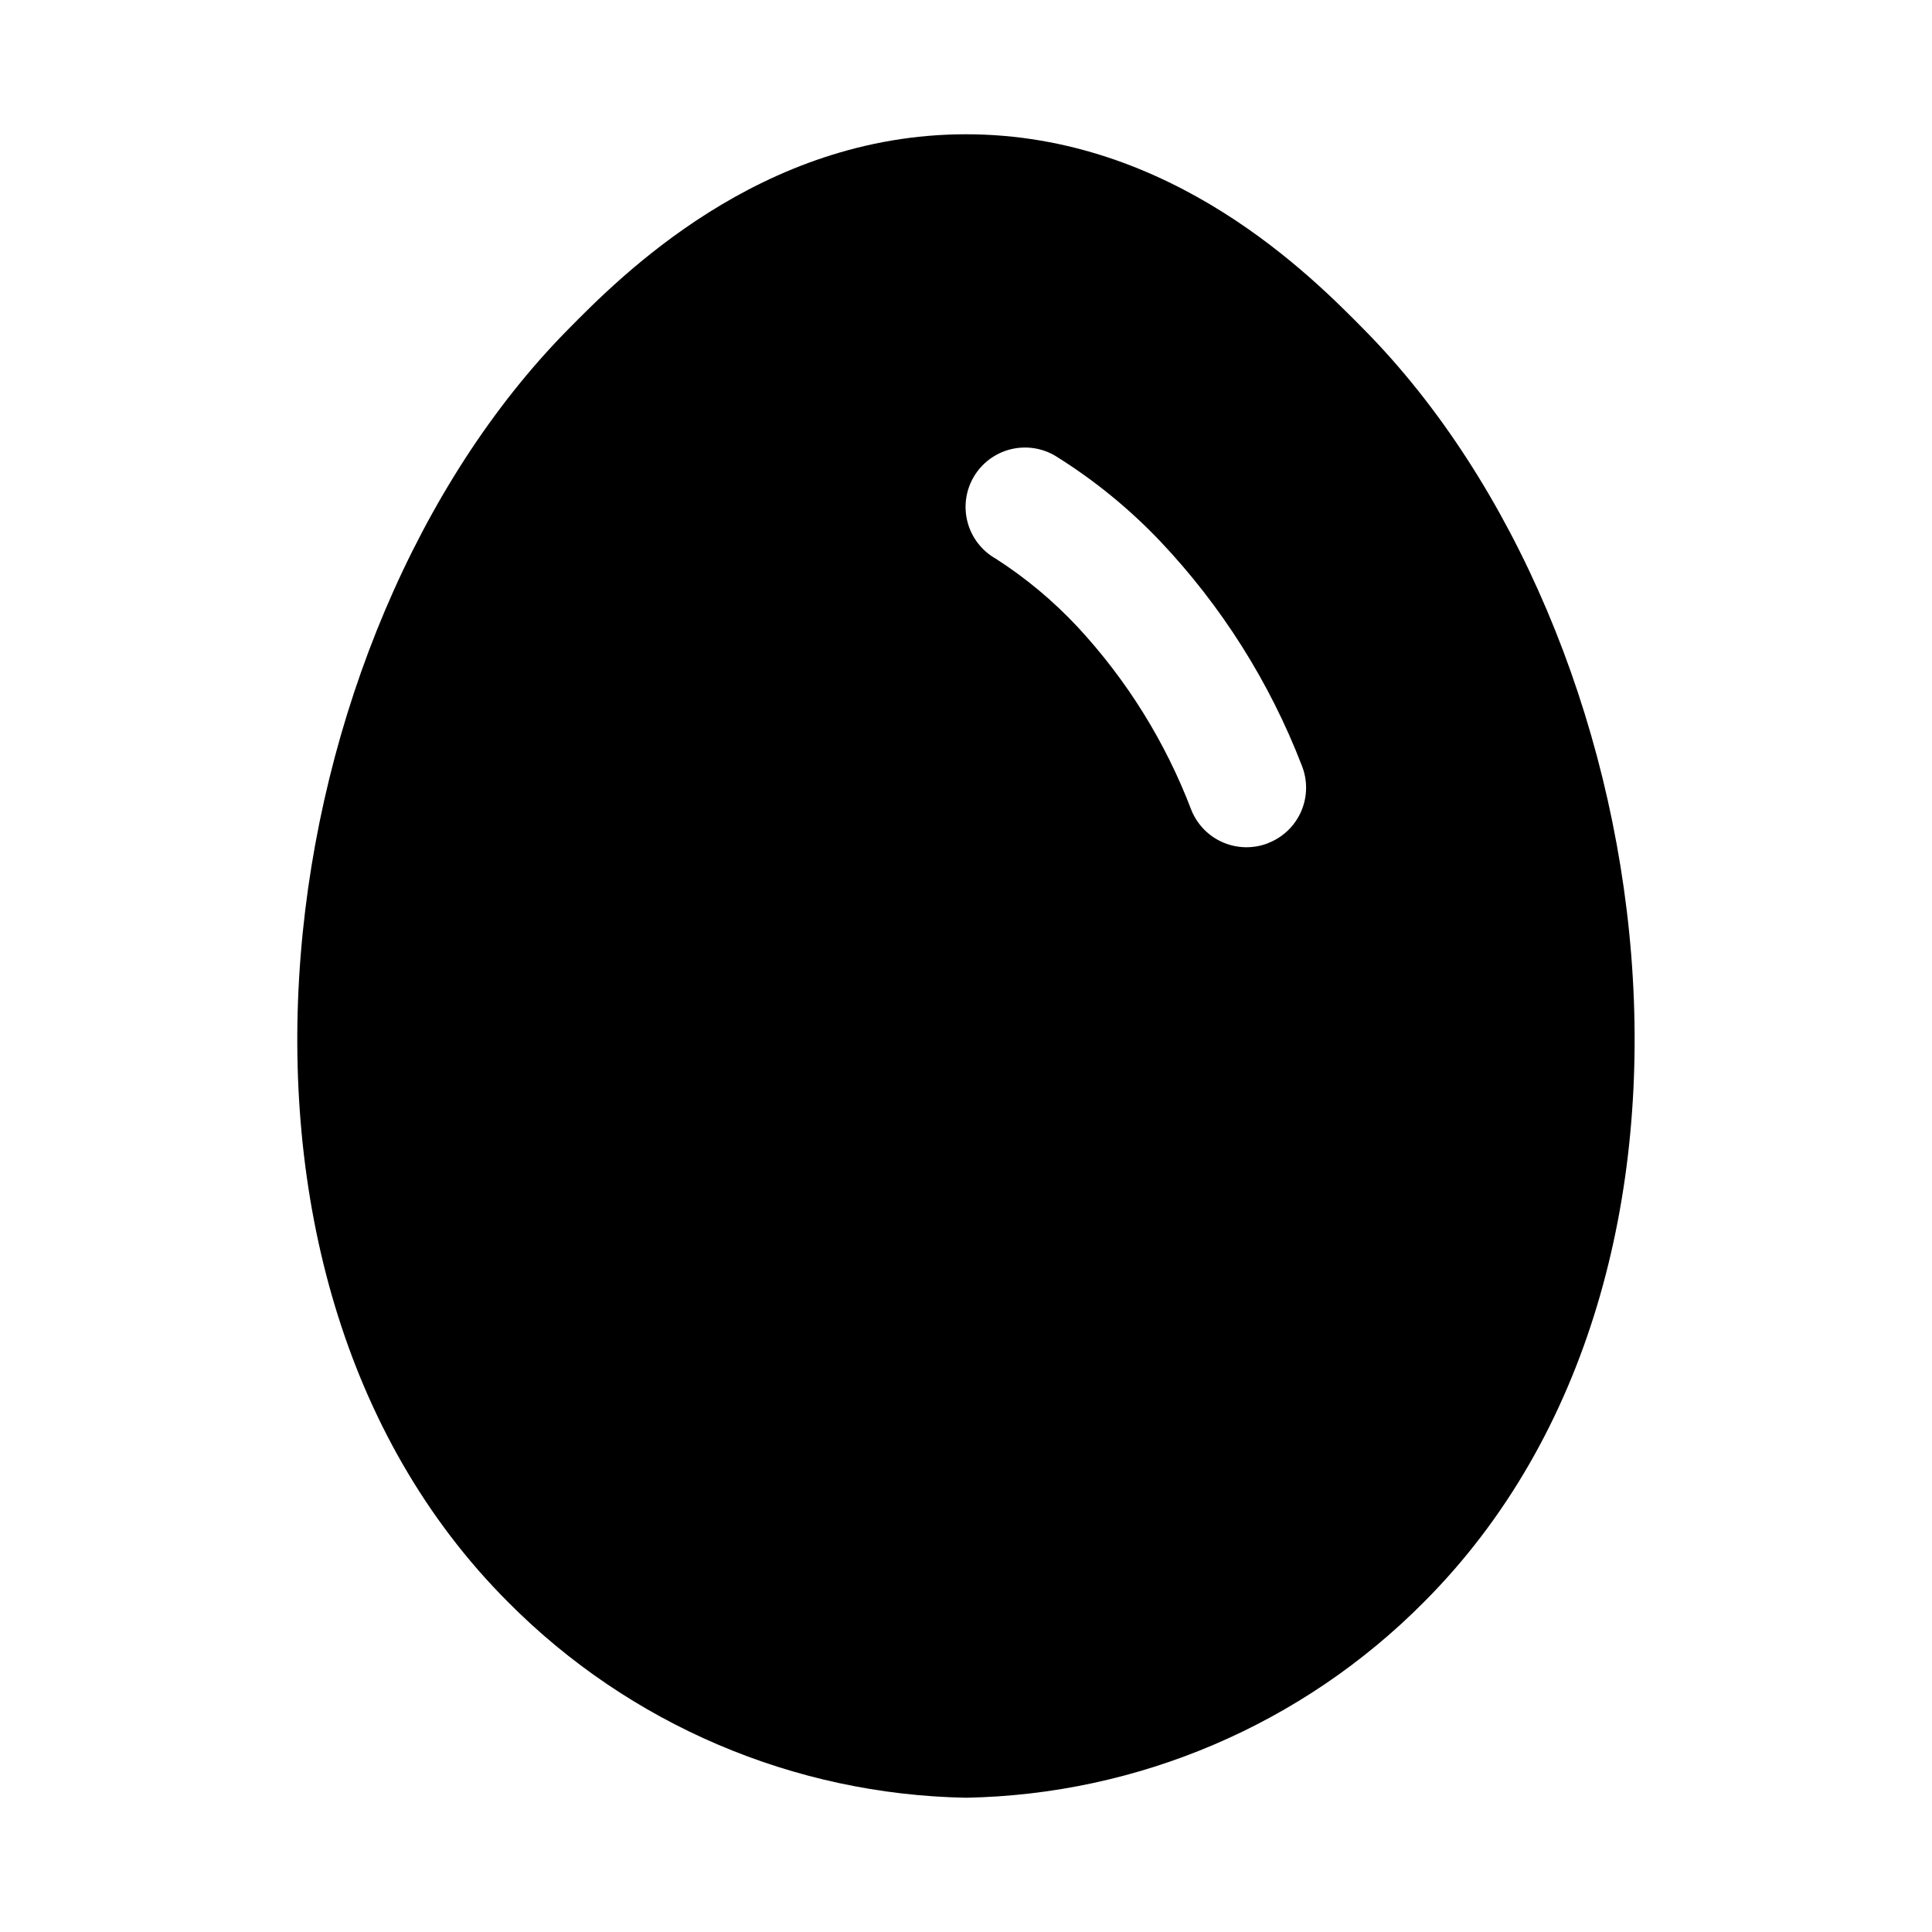 <?xml version="1.0" encoding="UTF-8"?>
<!-- Uploaded to: SVG Repo, www.svgrepo.com, Generator: SVG Repo Mixer Tools -->
<svg fill="#000000" width="800px" height="800px" version="1.1" viewBox="144 144 512 512" xmlns="http://www.w3.org/2000/svg">
 <path d="m505.69 231.54c-13.965-14.172-51.074-51.957-105.69-51.957-54.617 0-91.727 37.785-105.69 51.957-79.207 80.516-103.91 248.76-15.648 337.05 32.16 32.406 75.688 50.996 121.34 51.828 45.648-0.836 89.176-19.434 121.34-51.844 88.199-88.277 63.562-256.54-15.648-337.03zm-25.504 135.86c-3.875 1.551-8.203 1.504-12.043-0.137-3.836-1.637-6.867-4.731-8.426-8.602-6.84-17.98-17.086-34.465-30.18-48.555-6.445-6.894-13.723-12.961-21.664-18.059-3.668-2.078-6.352-5.539-7.445-9.609-1.098-4.066-0.516-8.406 1.613-12.043 2.129-3.641 5.625-6.273 9.711-7.309 4.086-1.039 8.414-0.395 12.023 1.785 10.16 6.324 19.48 13.914 27.723 22.594 16.258 17.176 28.996 37.367 37.504 59.434 1.555 3.883 1.496 8.227-0.156 12.07-1.656 3.844-4.769 6.871-8.66 8.41z"/>
</svg>